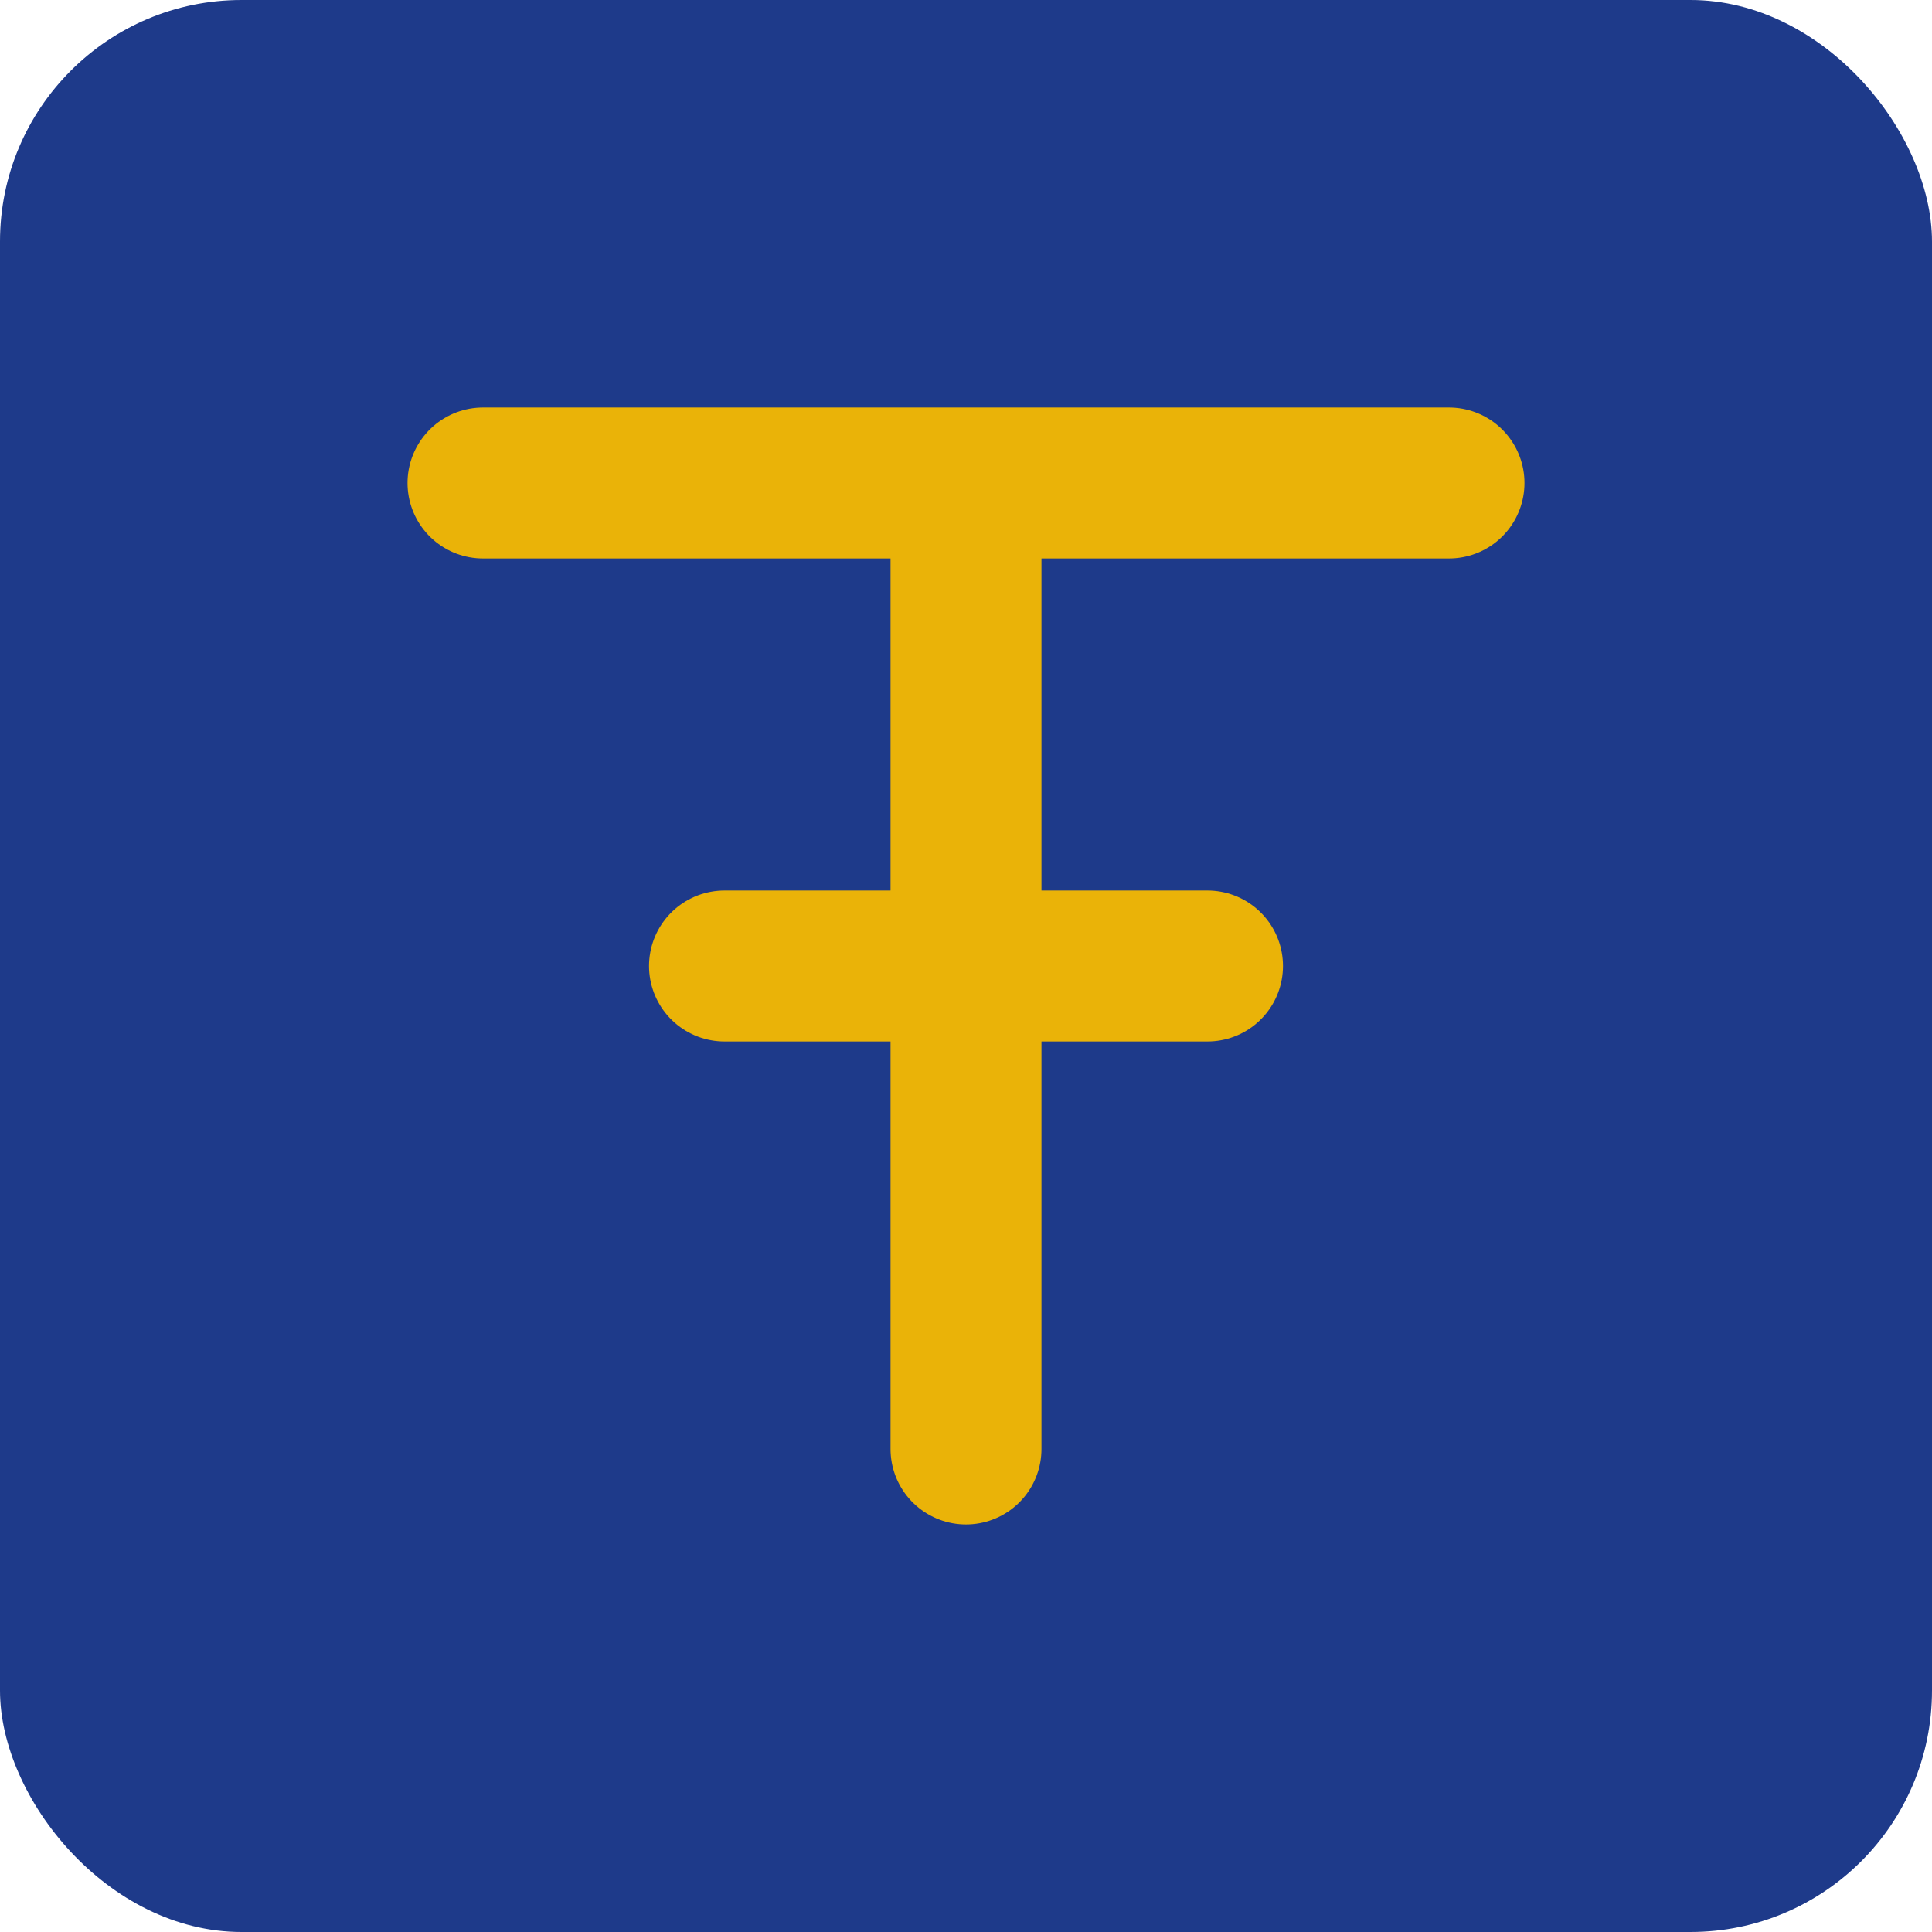 <?xml version="1.0" encoding="UTF-8"?>
<svg width="32" height="32" viewBox="0 0 32 32" fill="none" xmlns="http://www.w3.org/2000/svg">
  <rect width="32" height="32" rx="4" fill="#1E3A8A"/>
  <path d="M8 8H24M16 8V24M12 16H20" stroke="#EAB308" stroke-width="2.5" stroke-linecap="round" stroke-linejoin="round"/>
</svg>